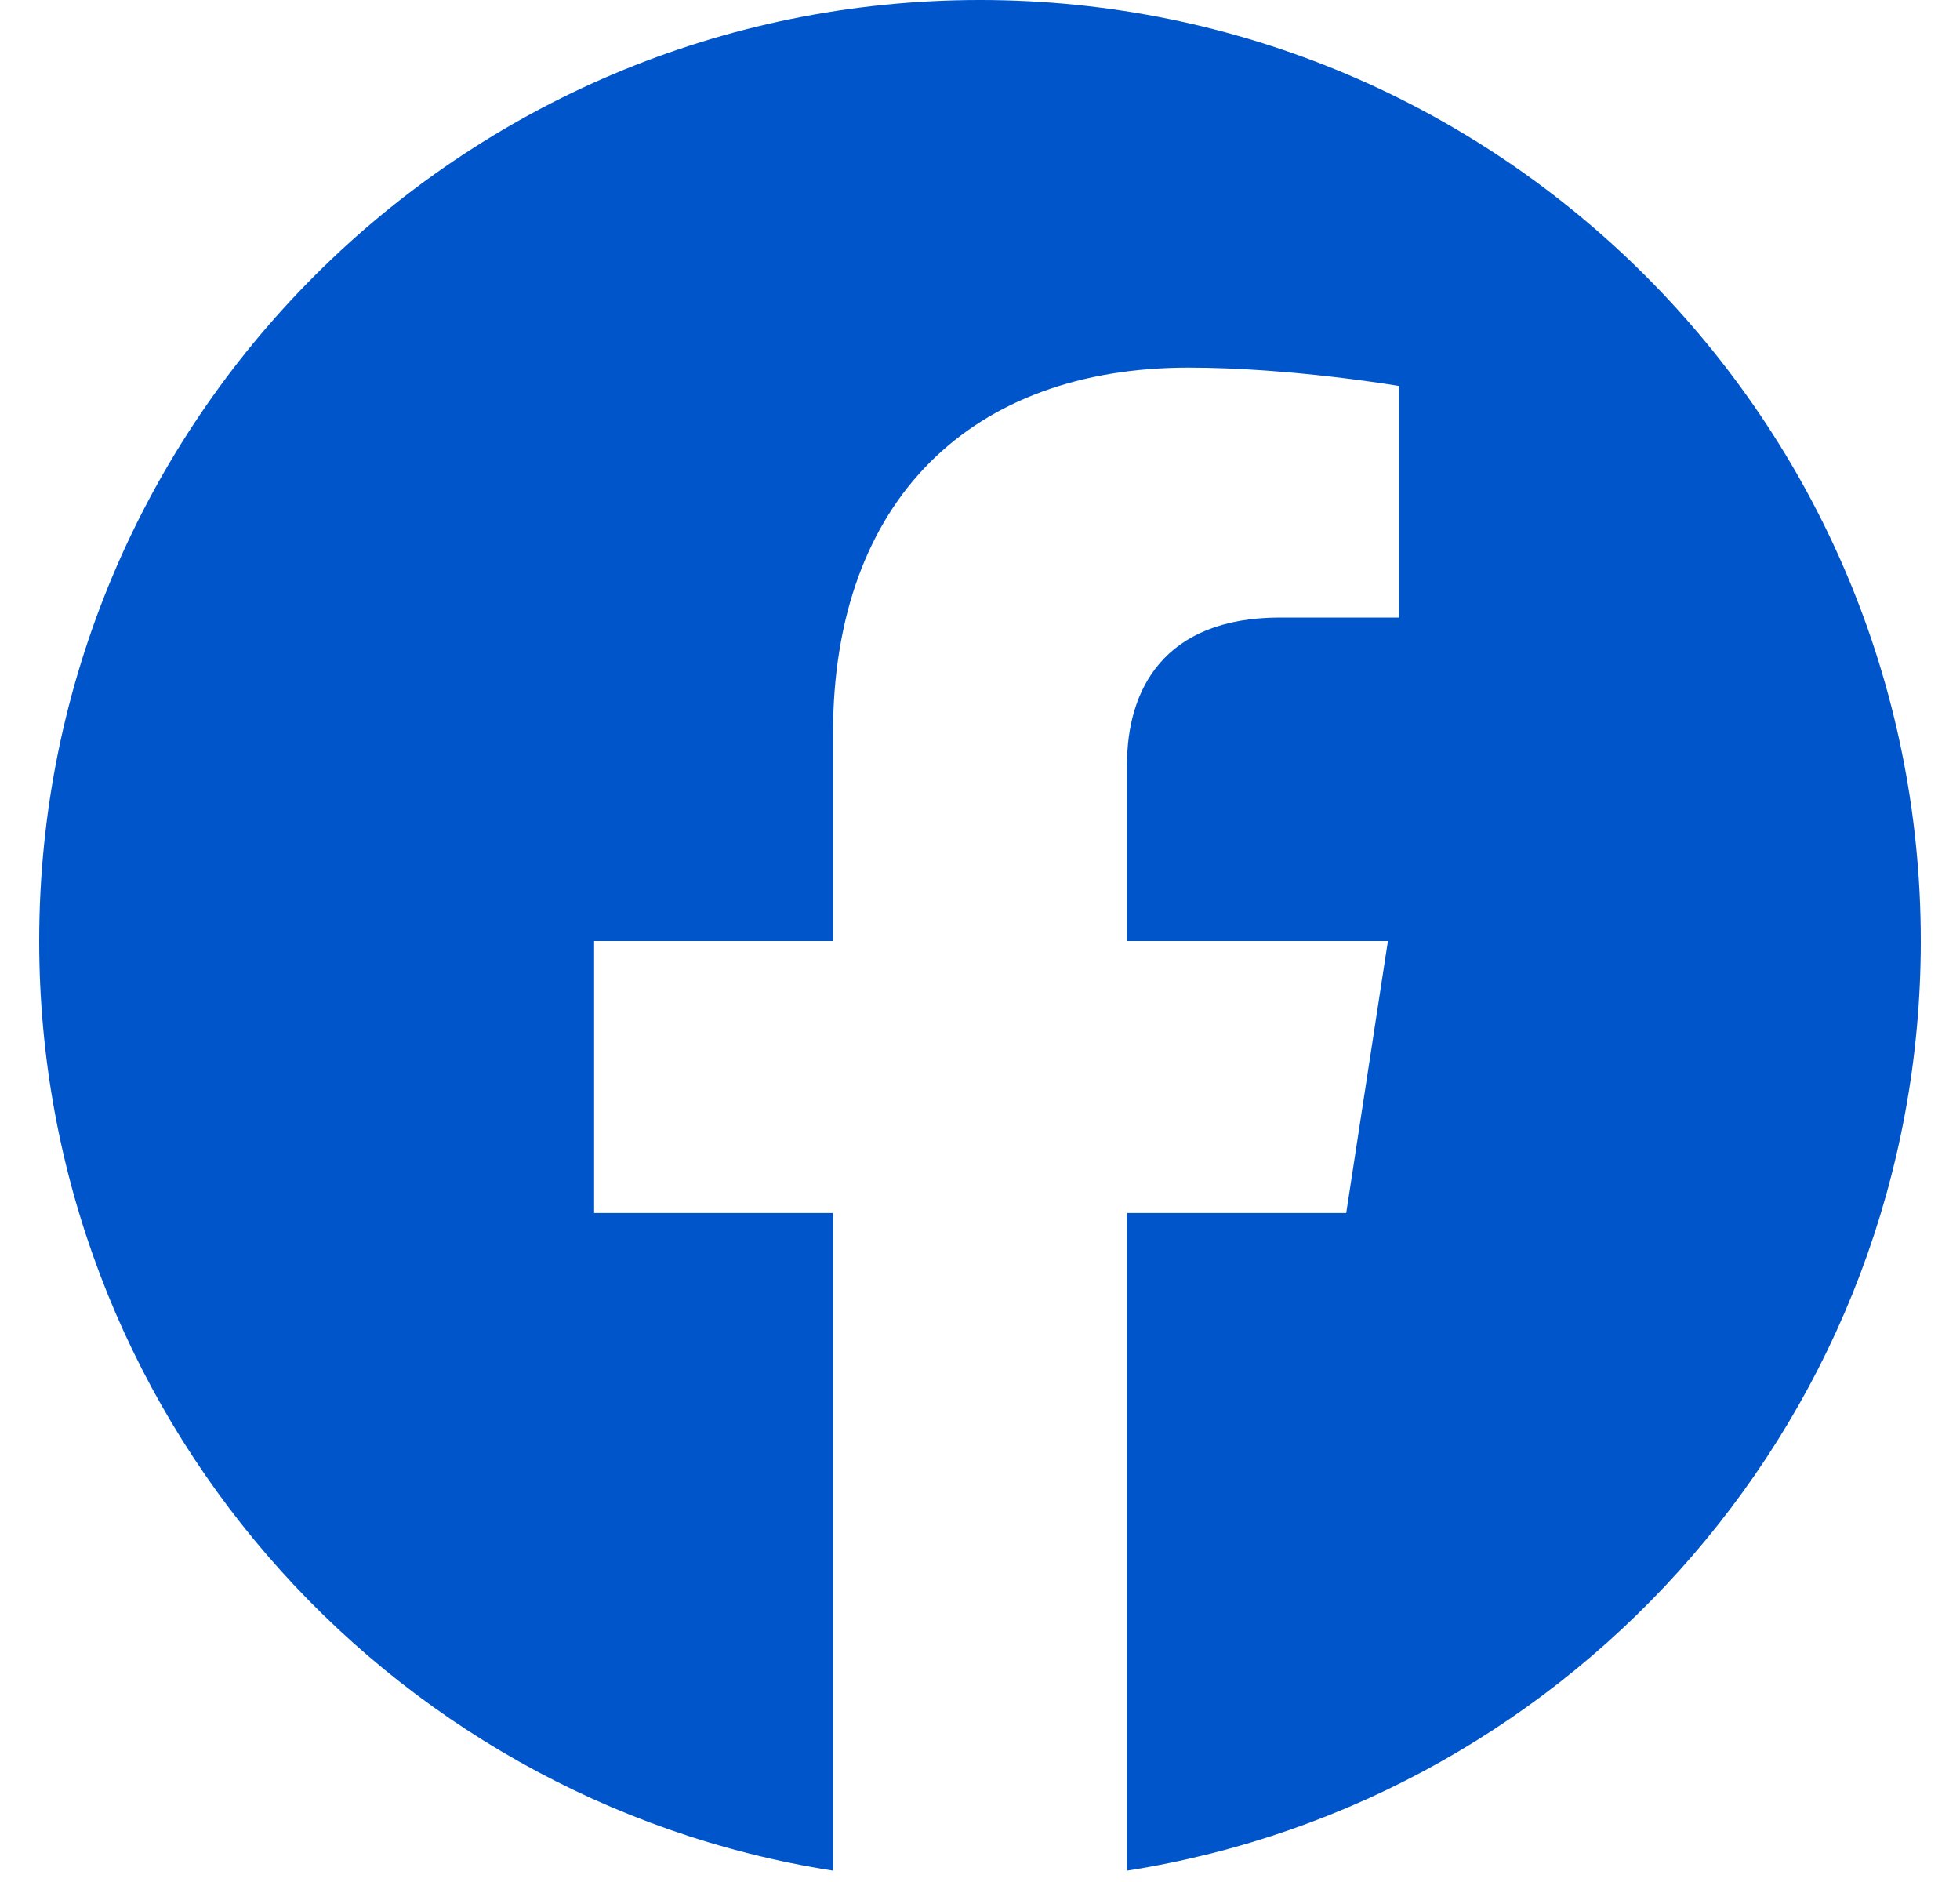<svg width="25" height="24" viewBox="0 0 25 24" fill="none" xmlns="http://www.w3.org/2000/svg">
<path d="M24.5 12C24.5 5.372 19.128 0 12.5 0C5.872 0 0.5 5.372 0.5 12C0.5 17.991 4.888 22.955 10.625 23.855V15.469H7.578V12H10.625V9.356C10.625 6.349 12.416 4.688 15.158 4.688C16.47 4.688 17.844 4.922 17.844 4.922V7.875H16.33C14.839 7.875 14.375 8.801 14.375 9.75V12H17.703L17.171 15.469H14.375V23.855C20.113 22.955 24.5 17.991 24.5 12Z" fill="#0155CB"/>
</svg>
